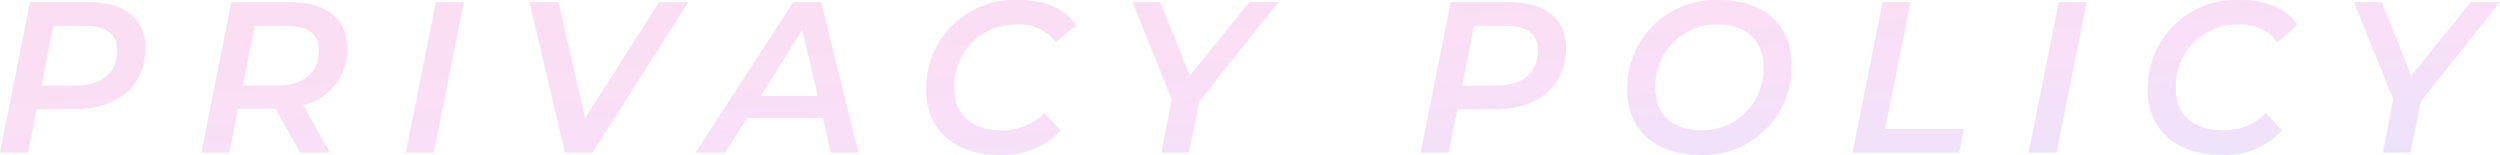 <svg xmlns="http://www.w3.org/2000/svg" xmlns:xlink="http://www.w3.org/1999/xlink" width="244.125" height="15.12" viewBox="0 0 244.125 15.12"><defs><linearGradient id="a" y1="-0.933" x2="1" y2="1" gradientUnits="objectBoundingBox"><stop offset="0" stop-color="#f5ce03"/><stop offset="0.153" stop-color="#f0790c"/><stop offset="0.379" stop-color="#f71673"/><stop offset="0.812" stop-color="#d52ac9"/><stop offset="1" stop-color="#7a48e5"/></linearGradient></defs><path d="M-112.014-14.7h-5.67L-120.624,0h2.73l.861-4.242h3.591c4.326,0,7.014-2.268,7.014-6.027C-106.428-13.062-108.465-14.7-112.014-14.7Zm-1.323,8.148h-3.234l1.155-5.838h3.108c1.995,0,3.129.777,3.129,2.373C-109.179-7.749-110.691-6.552-113.337-6.552Zm26.607-3.717c0-2.793-2.037-4.431-5.586-4.431h-5.712L-100.968,0h2.751l.84-4.3h3.654L-91.308,0h2.9l-2.625-4.662A5.5,5.5,0,0,0-86.73-10.269Zm-6.93,3.717h-3.255l1.176-5.838h3.129c1.995,0,3.129.777,3.129,2.373C-89.481-7.749-91.014-6.552-93.66-6.552ZM-81,0h2.73l2.94-14.7h-2.73Zm24.738-14.7L-63.483-3.4l-2.625-11.3h-2.814L-65.457,0h2.688l9.345-14.7ZM-39.5,0h2.709l-3.654-14.7h-2.709L-52.71,0h2.919l2.121-3.4h7.392Zm-6.825-5.544,4.053-6.468,1.491,6.468ZM-23.037.21a7.64,7.64,0,0,0,5.985-2.373l-1.6-1.722a5.59,5.59,0,0,1-4.179,1.7c-3,0-4.6-1.617-4.6-4.053a5.977,5.977,0,0,1,6.111-6.279,4.379,4.379,0,0,1,3.8,1.722l1.974-1.659c-1.029-1.6-3.066-2.457-5.586-2.457a8.615,8.615,0,0,0-9.051,8.841C-30.177-2.352-27.51.21-23.037.21ZM4.221-14.7H1.365l-5.8,7.182-2.9-7.182h-2.709L-6.2-5.208-7.224,0h2.709l1.008-5.019Zm22.491,0h-5.67L18.1,0h2.73l.861-4.242h3.591c4.326,0,7.014-2.268,7.014-6.027C32.3-13.062,30.261-14.7,26.712-14.7ZM25.389-6.552H22.155L23.31-12.39h3.108c2,0,3.129.777,3.129,2.373C29.547-7.749,28.035-6.552,25.389-6.552ZM45.318.21a8.6,8.6,0,0,0,9.009-8.841c0-3.717-2.6-6.279-7.035-6.279a8.6,8.6,0,0,0-9.009,8.841C38.283-2.352,40.887.21,45.318.21Zm.231-2.394c-2.94,0-4.515-1.638-4.515-4.053a5.952,5.952,0,0,1,6.006-6.279c2.94,0,4.536,1.638,4.536,4.053A5.969,5.969,0,0,1,45.549-2.184ZM60.27,0H70.686l.462-2.31H63.462L65.94-14.7H63.21Zm17.2,0H80.2l2.94-14.7h-2.73ZM96.243.21a7.64,7.64,0,0,0,5.985-2.373l-1.6-1.722a5.59,5.59,0,0,1-4.179,1.7c-3,0-4.6-1.617-4.6-4.053a5.977,5.977,0,0,1,6.111-6.279,4.379,4.379,0,0,1,3.8,1.722l1.974-1.659c-1.029-1.6-3.066-2.457-5.586-2.457A8.615,8.615,0,0,0,89.1-6.069C89.1-2.352,91.77.21,96.243.21ZM123.5-14.7h-2.856l-5.8,7.182-2.9-7.182h-2.709l3.843,9.492L112.056,0h2.709l1.008-5.019Z" transform="translate(120.624 14.91)" opacity="0.15" fill="url(#a)"/></svg>